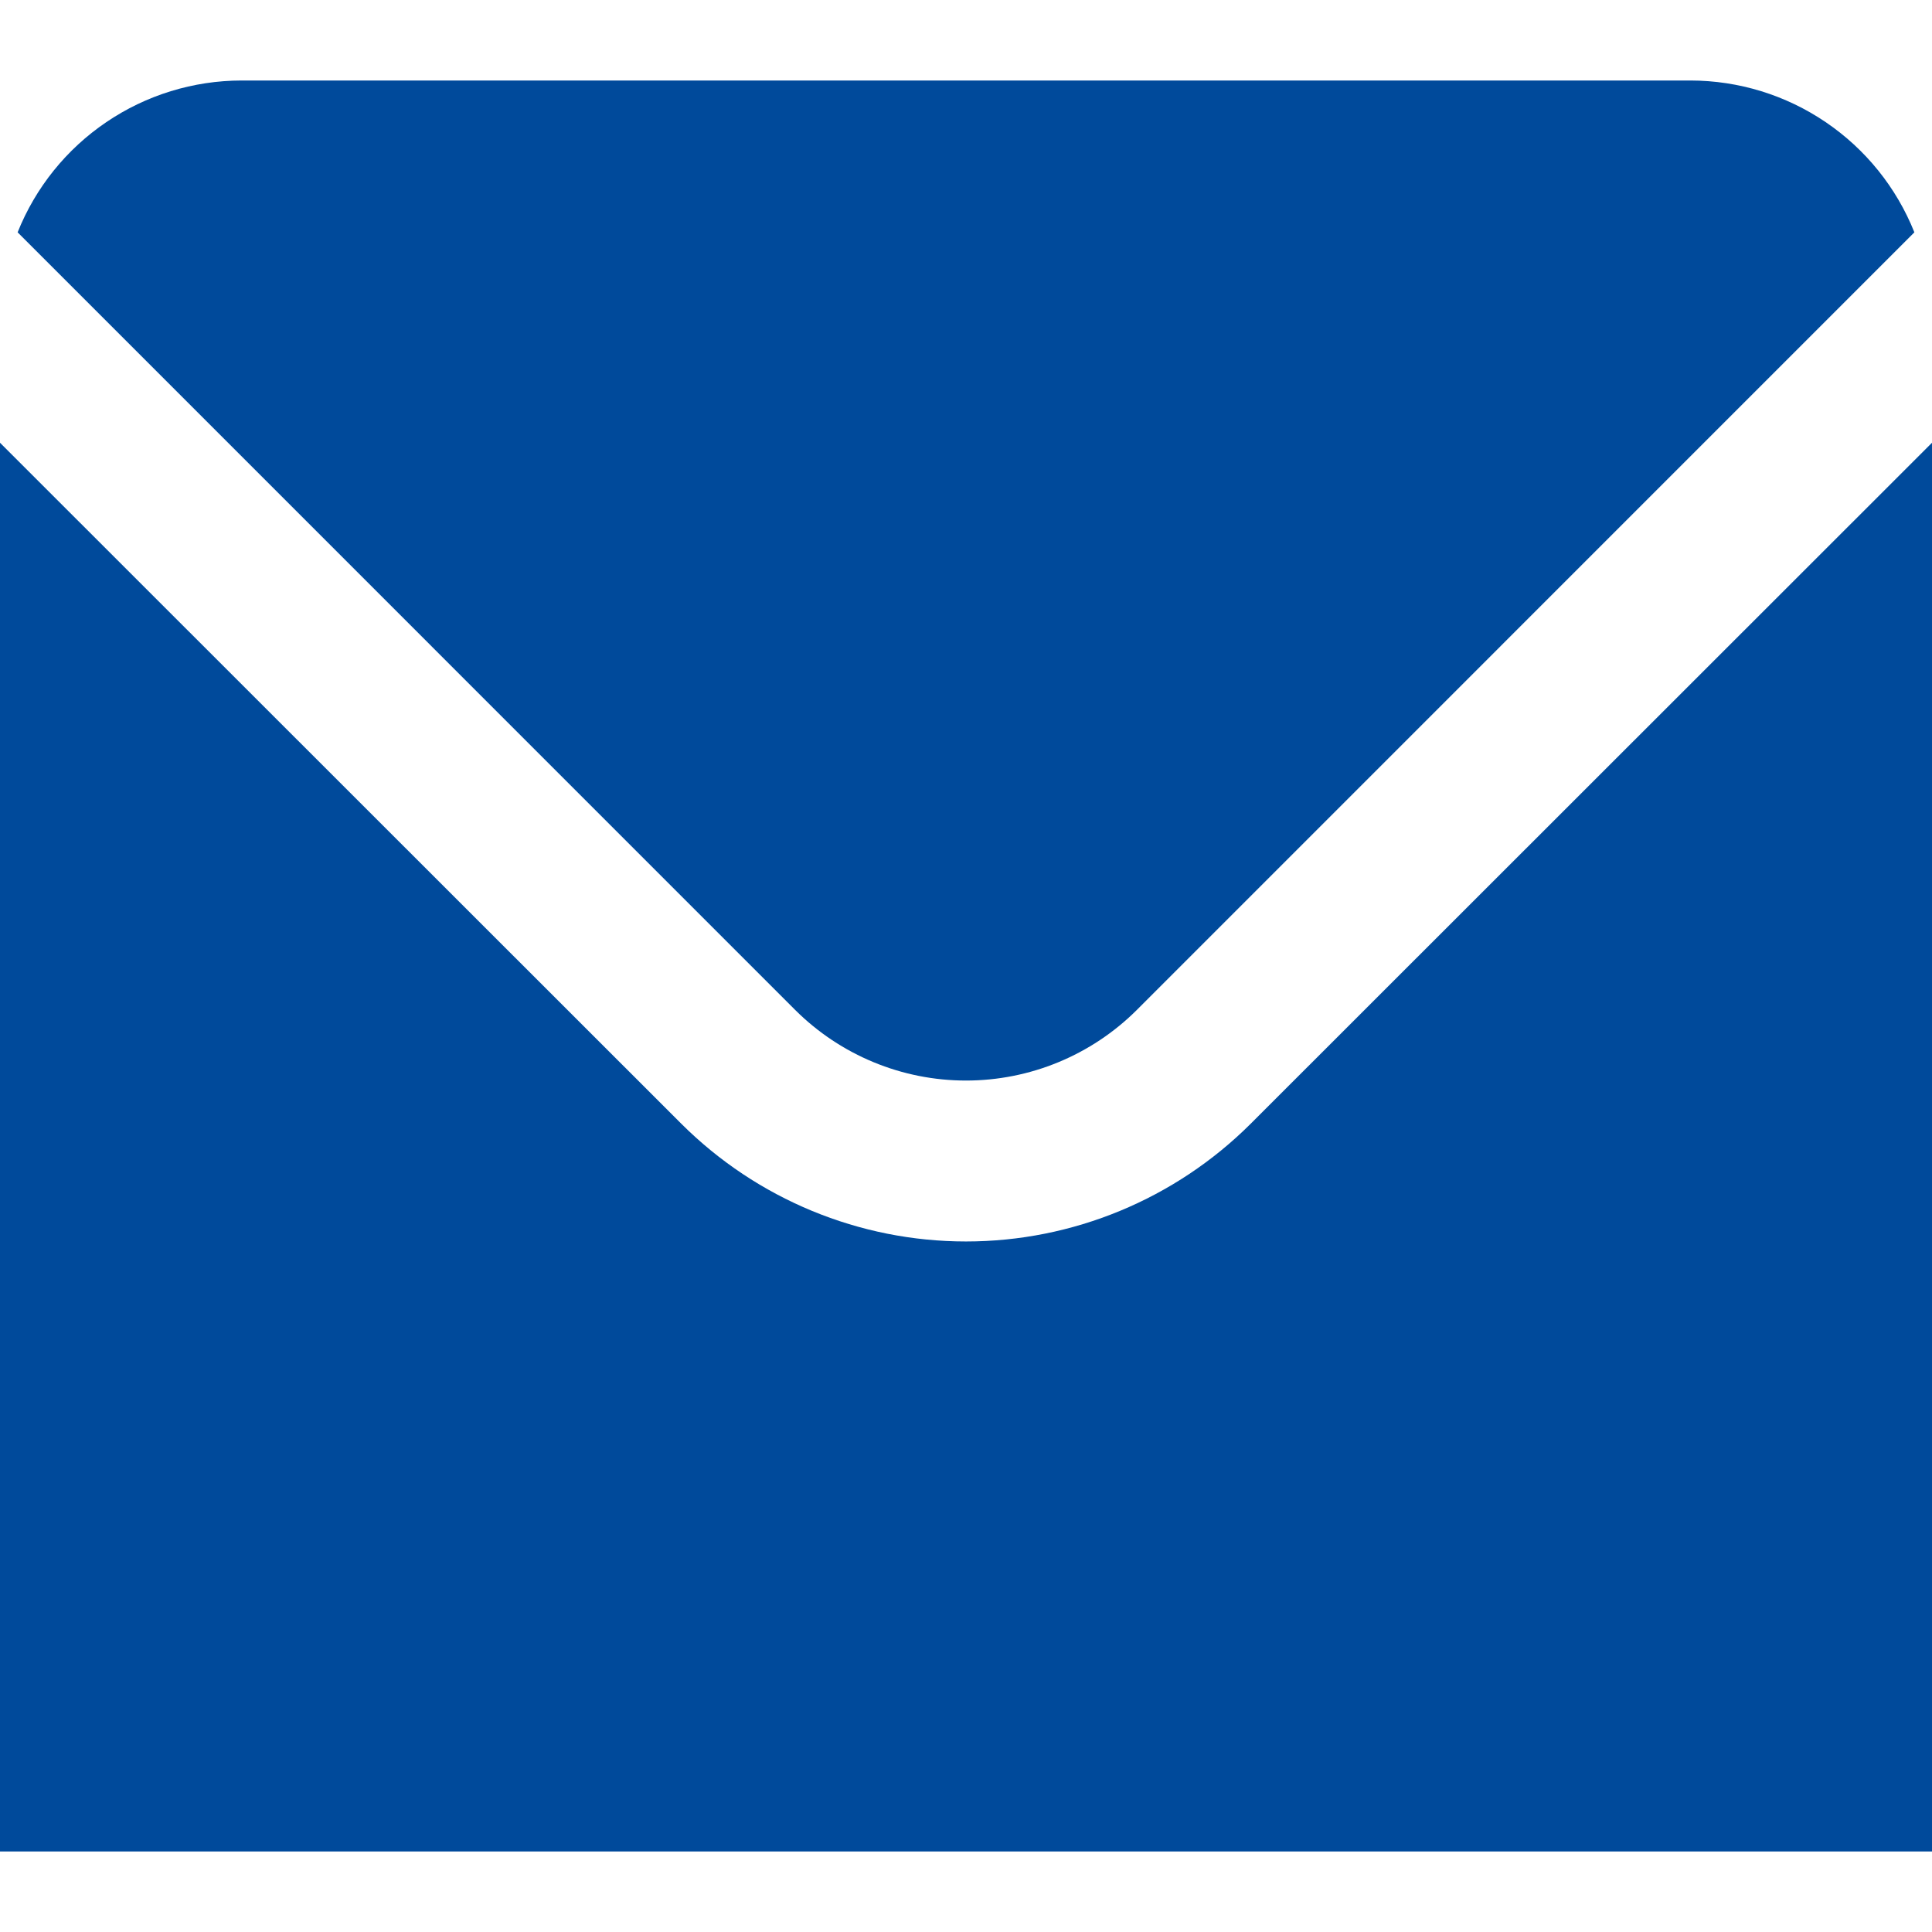 <?xml version="1.0" encoding="UTF-8"?> <svg xmlns="http://www.w3.org/2000/svg" width="24" height="24" viewBox="0 0 24 24" fill="none"><g clip-path="url(#clip0_277_103)"><path d="M9.878 12.546C10.442 13.108 11.205 13.423 12 13.423C12.795 13.423 13.558 13.108 14.122 12.546L23.781 2.886C23.559 2.33 23.175 1.853 22.679 1.517C22.184 1.181 21.599 1.001 21 1H3C2.401 1.001 1.816 1.181 1.321 1.517C0.825 1.853 0.441 2.33 0.219 2.886L9.878 12.546Z" fill="#004A9B"></path><path d="M15.536 13.96C14.597 14.896 13.326 15.422 12 15.422C10.674 15.422 9.403 14.896 8.464 13.96L0 5.5V23H24V5.5L15.536 13.96Z" fill="#004A9B"></path></g><defs><clipPath id="clip0_277_103"><rect width="24" height="24" fill="white"></rect></clipPath></defs></svg> 